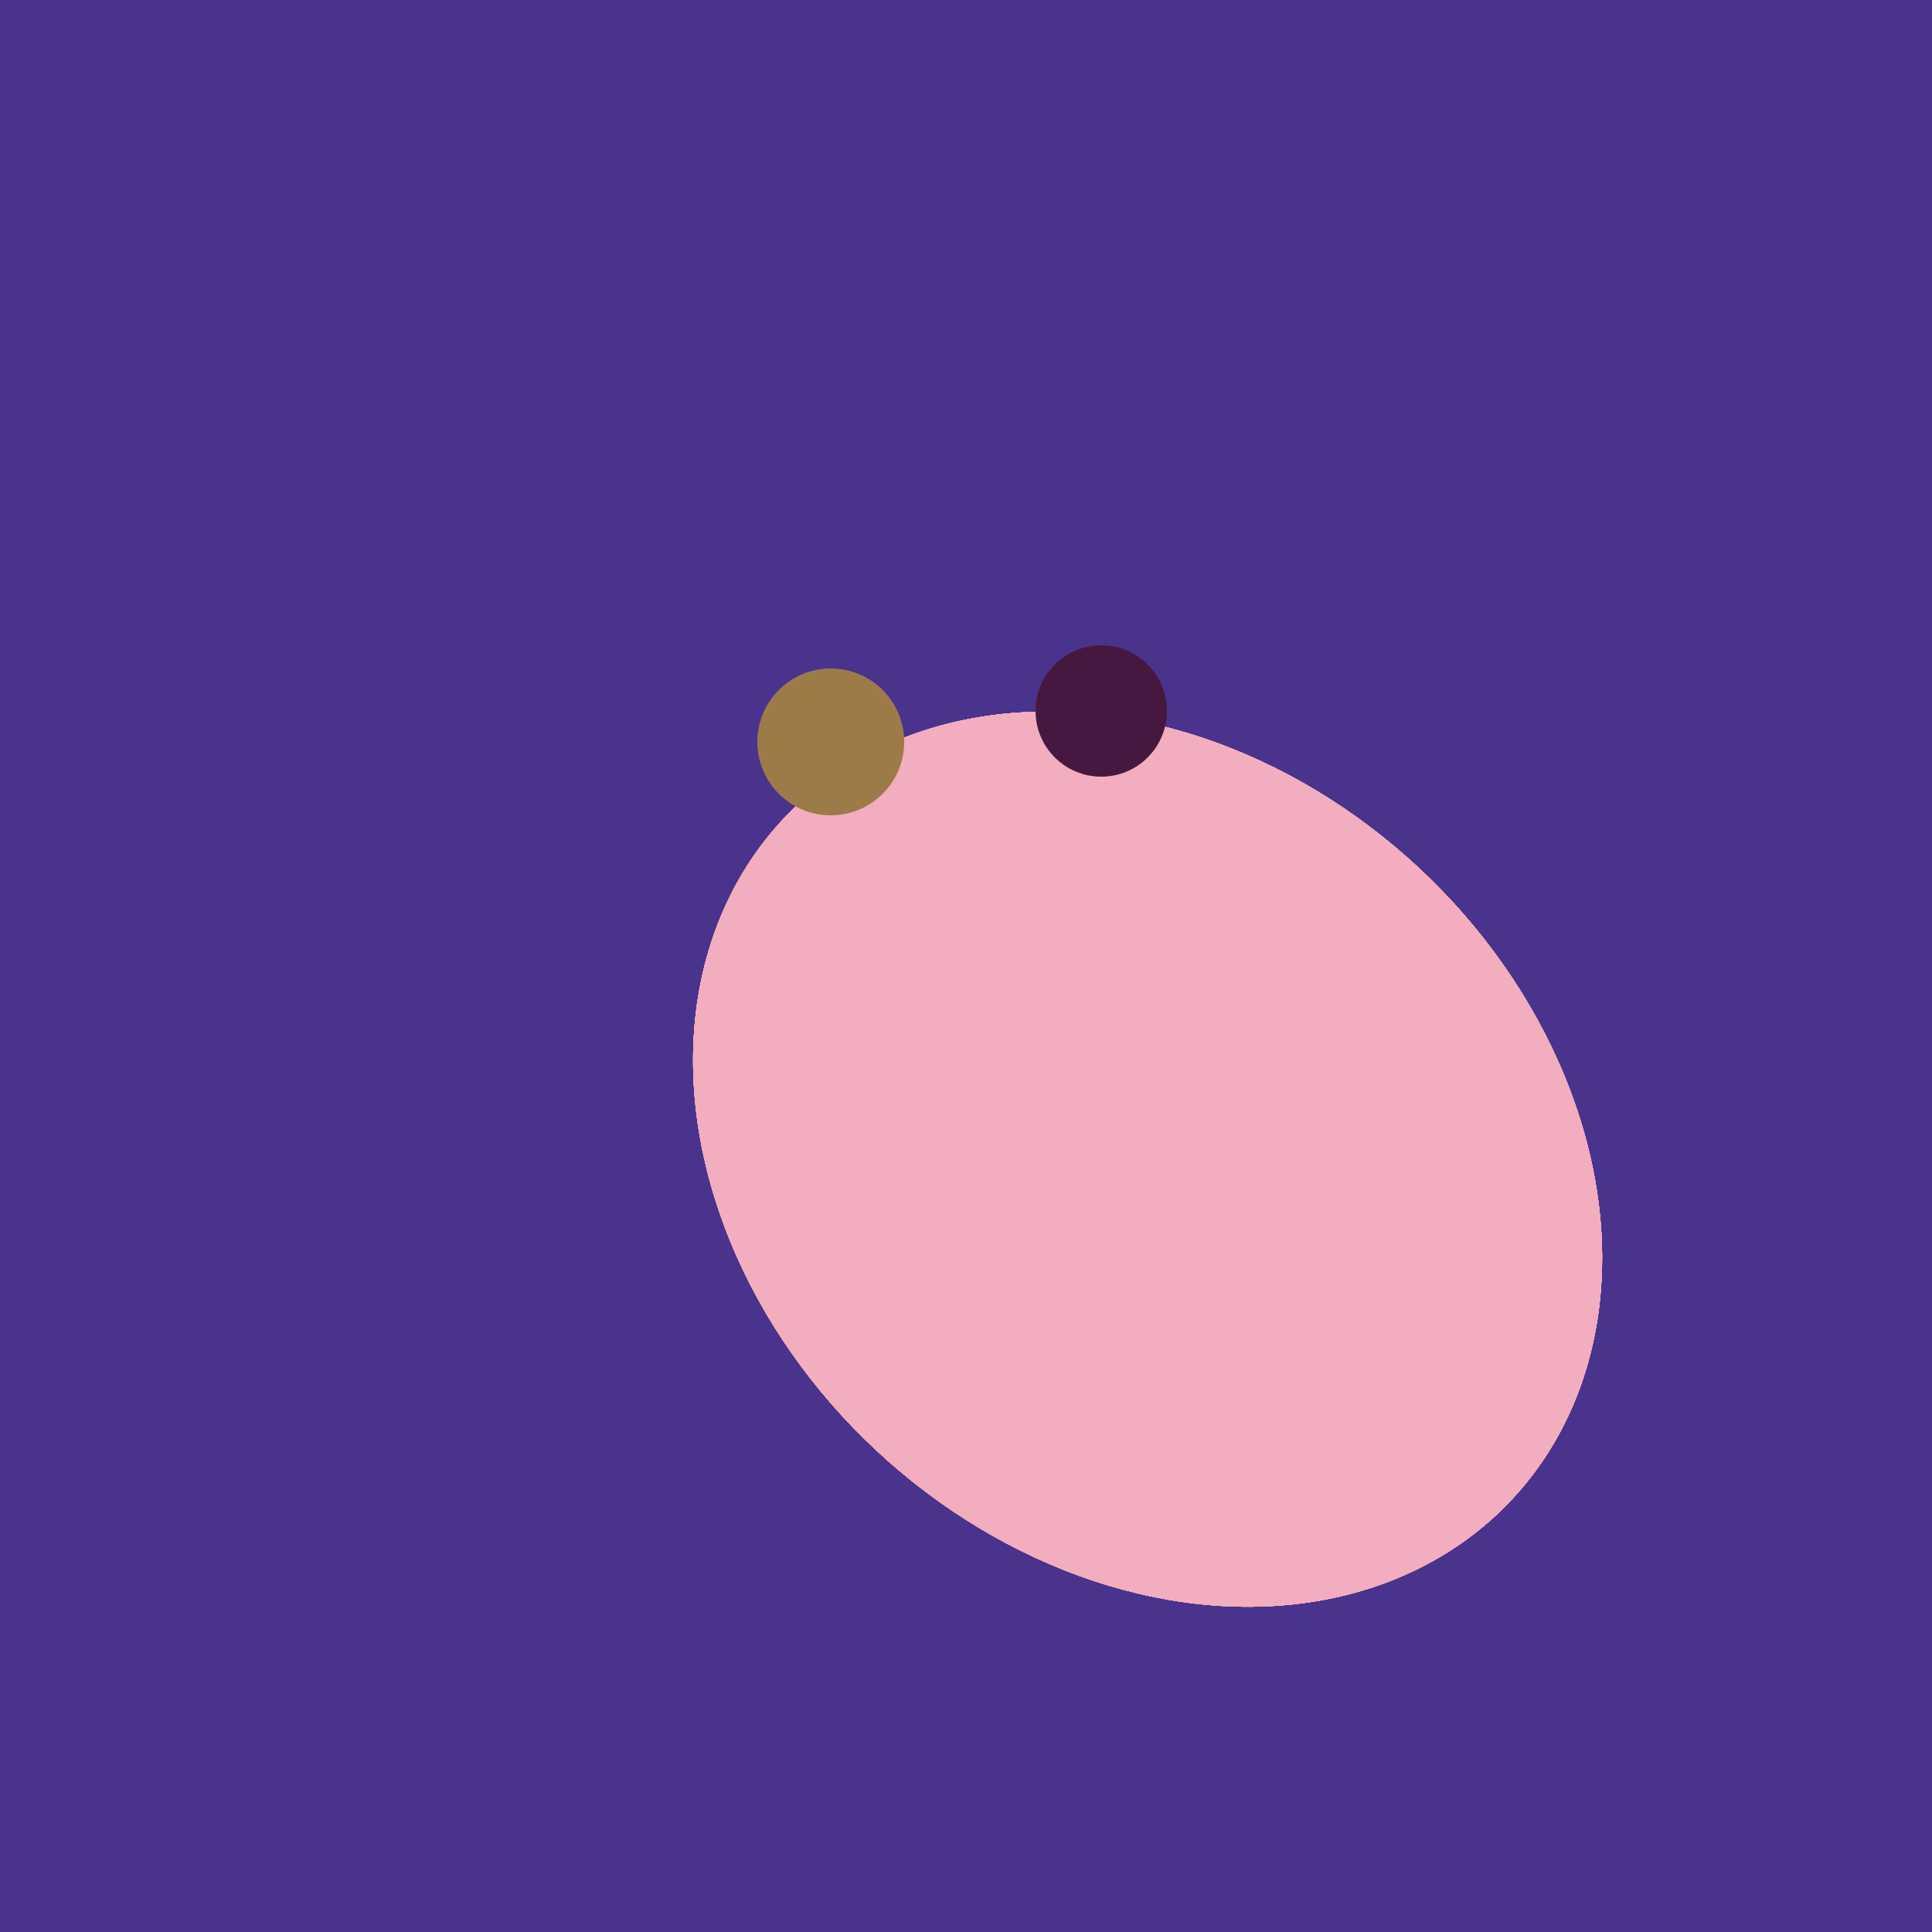 <svg width="500" height="500" xmlns="http://www.w3.org/2000/svg"><rect width="500" height="500" fill="#4a338c"/><ellipse cx="295" cy="277" rx="100" ry="77" transform="rotate(13, 295, 277)" fill="rgb(242,173,190)"/><ellipse cx="297" cy="300" rx="129" ry="103" transform="rotate(223, 297, 300)" fill="rgb(242,173,190)"/><ellipse cx="297" cy="300" rx="129" ry="103" transform="rotate(223, 297, 300)" fill="rgb(242,173,190)"/><ellipse cx="297" cy="300" rx="129" ry="103" transform="rotate(223, 297, 300)" fill="rgb(242,173,190)"/><ellipse cx="297" cy="300" rx="129" ry="103" transform="rotate(223, 297, 300)" fill="rgb(242,173,190)"/><ellipse cx="297" cy="300" rx="129" ry="103" transform="rotate(223, 297, 300)" fill="rgb(242,173,190)"/><ellipse cx="297" cy="300" rx="129" ry="103" transform="rotate(223, 297, 300)" fill="rgb(242,173,190)"/><ellipse cx="297" cy="300" rx="129" ry="103" transform="rotate(223, 297, 300)" fill="rgb(242,173,190)"/><ellipse cx="297" cy="300" rx="129" ry="103" transform="rotate(223, 297, 300)" fill="rgb(242,173,190)"/><ellipse cx="297" cy="300" rx="129" ry="103" transform="rotate(223, 297, 300)" fill="rgb(242,173,190)"/><circle cx="215" cy="192" r="19" fill="rgb(156,123,73)" /><circle cx="285" cy="184" r="17" fill="rgb(71,24,63)" /></svg>